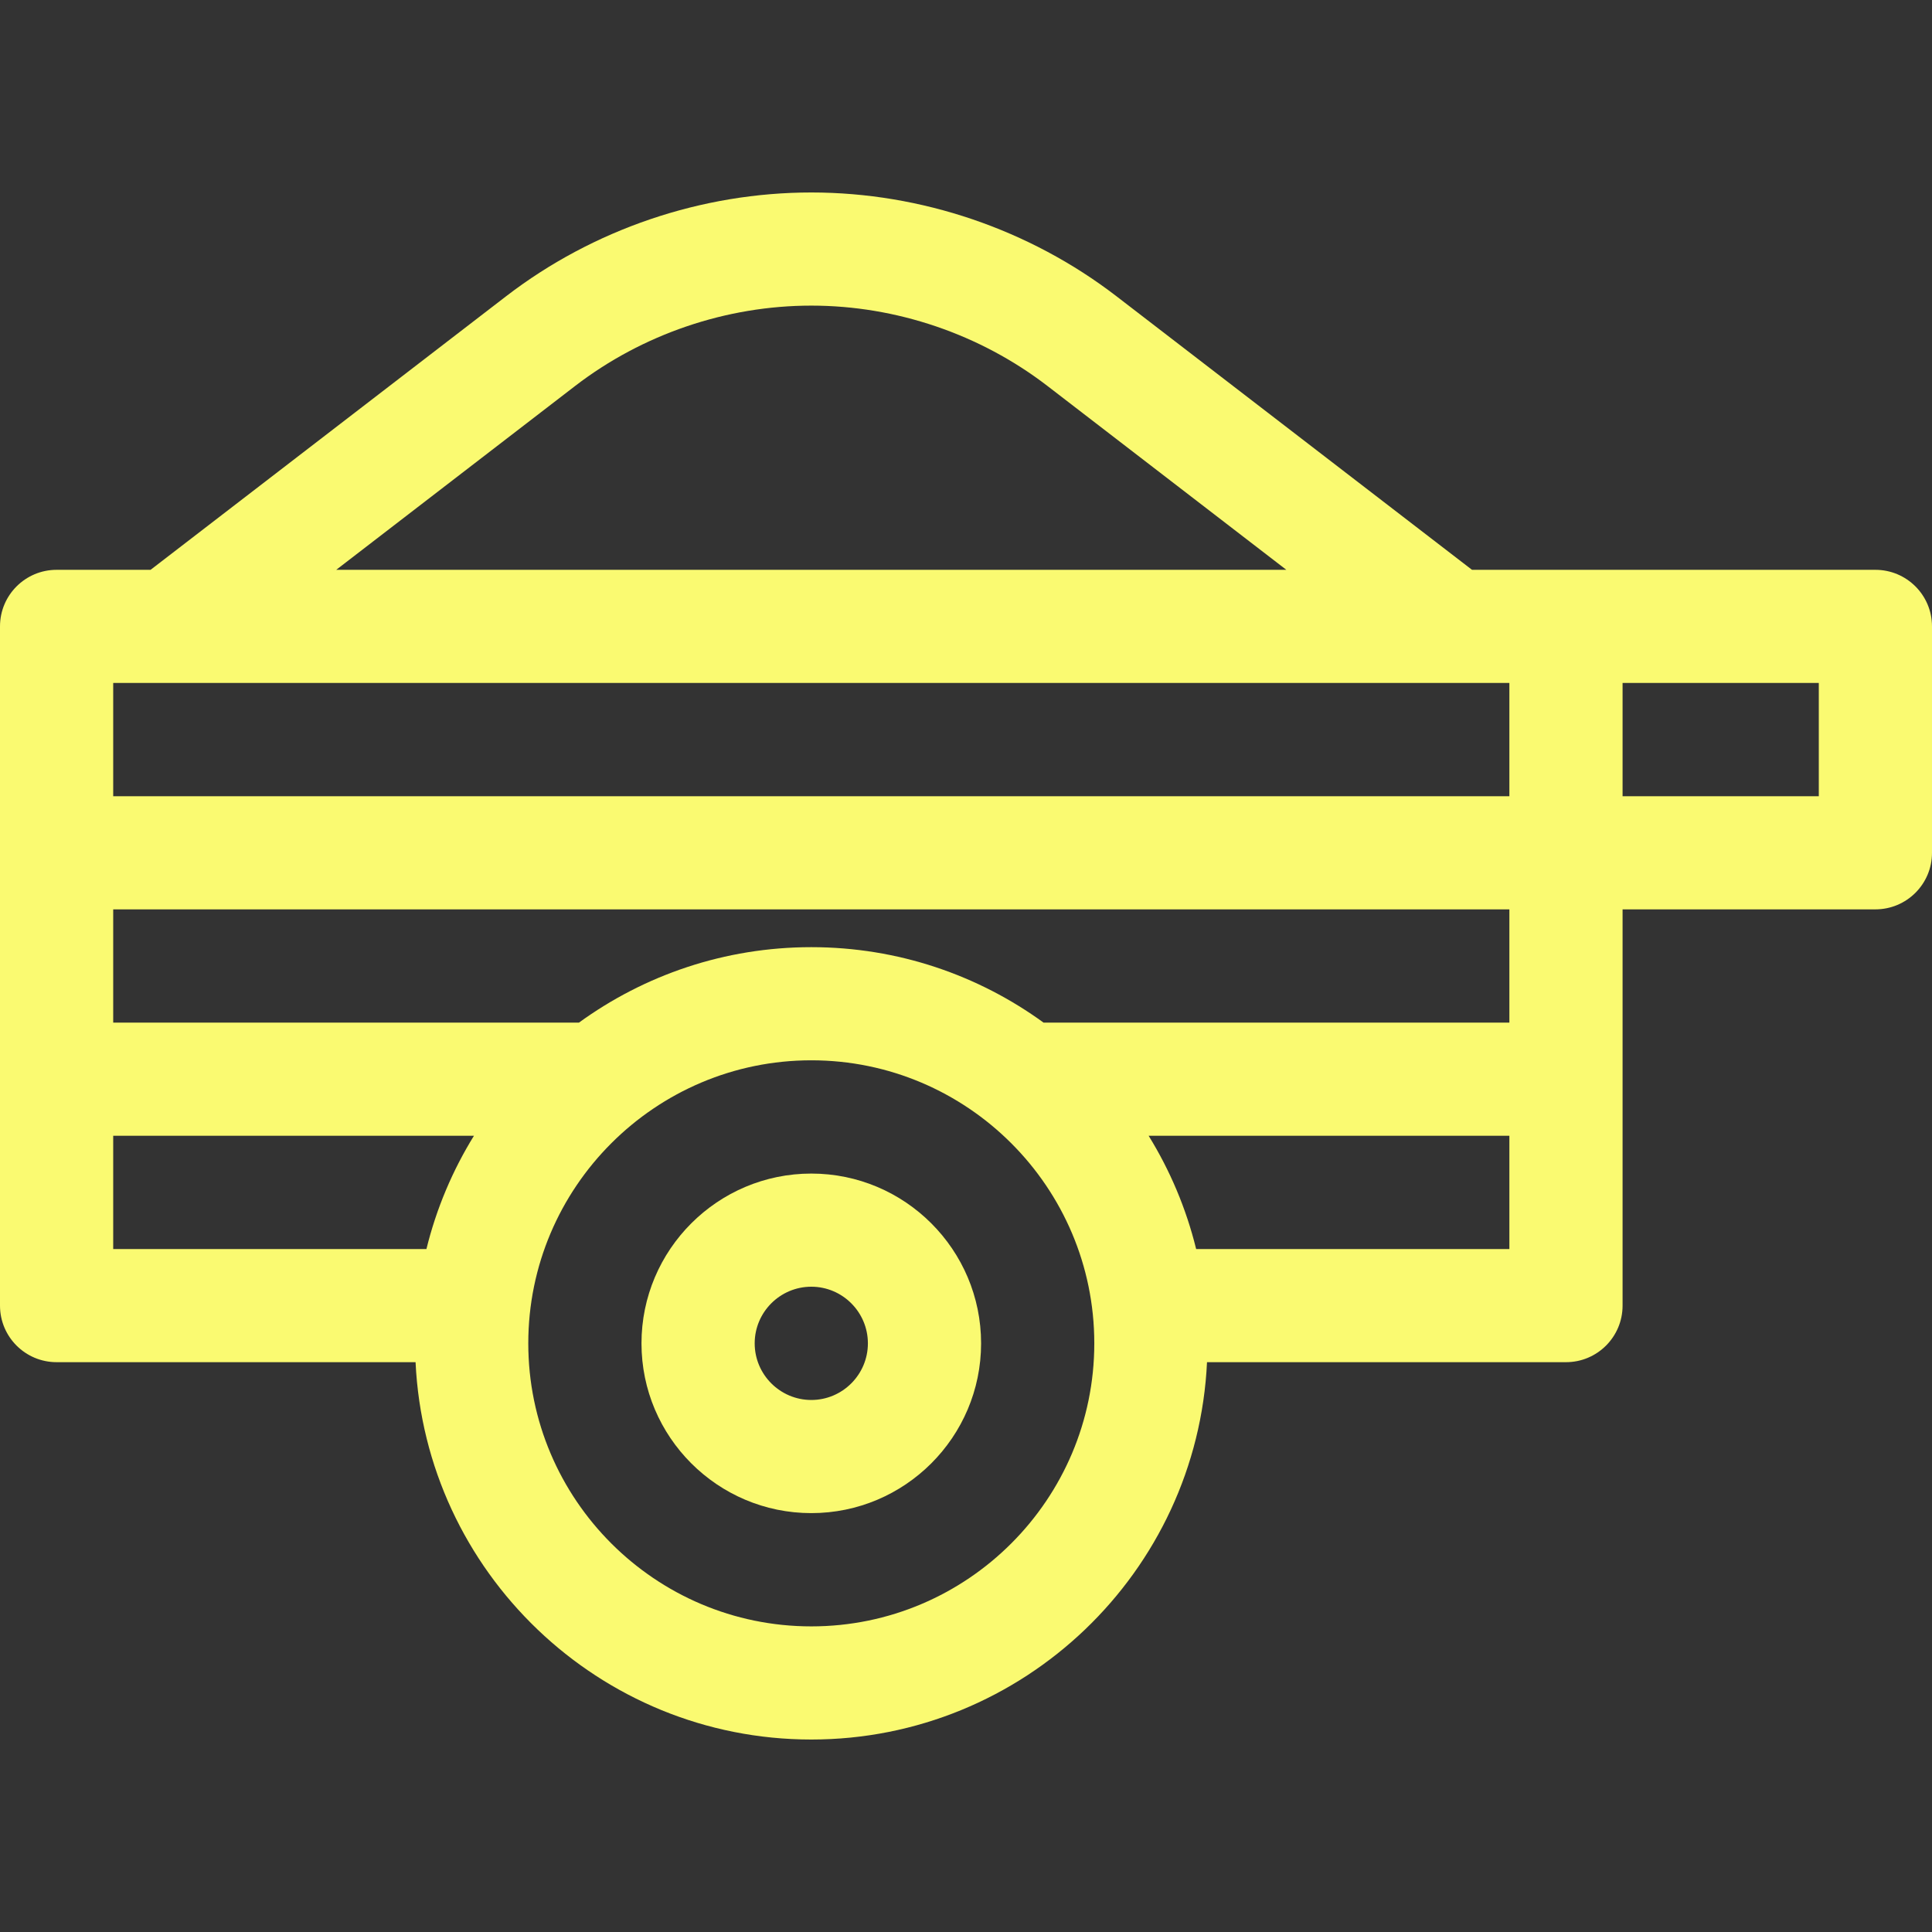 <svg width="32" height="32" viewBox="0 0 32 32" fill="none" xmlns="http://www.w3.org/2000/svg">
<rect x="0" y="0" width="32" height="32" fill="#333333" stroke="none"/>
<g clip-path="url(#clip0_923_8538)">
<path d="M31.062 9.438H24.381L18.491 4.906C17.05 3.798 15.255 3.188 13.438 3.188C11.62 3.188 9.825 3.798 8.384 4.906L2.494 9.438H0.938C0.42 9.438 0 9.857 0 10.375V21.625C0 22.143 0.42 22.562 0.938 22.562H6.883C7.046 26.037 9.924 28.812 13.438 28.812C16.951 28.812 19.829 26.037 19.992 22.562H25.938C26.455 22.562 26.875 22.143 26.875 21.625V15.062H31.062C31.58 15.062 32 14.643 32 14.125V10.375C32 9.857 31.58 9.438 31.062 9.438ZM9.527 6.392C10.642 5.535 12.031 5.062 13.438 5.062C14.844 5.062 16.233 5.535 17.348 6.392L21.306 9.438H5.569L9.527 6.392ZM7.063 20.688H1.875V18.812H7.85C7.496 19.385 7.228 20.016 7.063 20.688ZM13.438 26.938C10.853 26.938 8.75 24.835 8.75 22.25C8.75 19.665 10.853 17.562 13.438 17.562C16.022 17.562 18.125 19.665 18.125 22.25C18.125 24.835 16.022 26.938 13.438 26.938ZM25 20.688H19.812C19.647 20.016 19.379 19.385 19.025 18.812H25V20.688ZM25 16.938H17.285C16.204 16.152 14.874 15.688 13.438 15.688C12.001 15.688 10.671 16.152 9.589 16.938H1.875V15.062H25V16.938ZM25 13.188H1.875V11.312H25V13.188ZM30.125 13.188H26.875V11.312H30.125V13.188Z" fill="#FAFA71"/>
<path d="M13.438 19.438C11.887 19.438 10.625 20.699 10.625 22.25C10.625 23.801 11.887 25.062 13.438 25.062C14.988 25.062 16.25 23.801 16.25 22.25C16.25 20.699 14.988 19.438 13.438 19.438ZM13.438 23.188C12.921 23.188 12.5 22.767 12.5 22.25C12.5 21.733 12.921 21.312 13.438 21.312C13.954 21.312 14.375 21.733 14.375 22.25C14.375 22.767 13.954 23.188 13.438 23.188Z" fill="#FAFA71"/>
</g>
<defs>
<clipPath id="clip0_923_8538">
<rect width="32" height="32" fill="white"/>
</clipPath>
</defs>
</svg>
